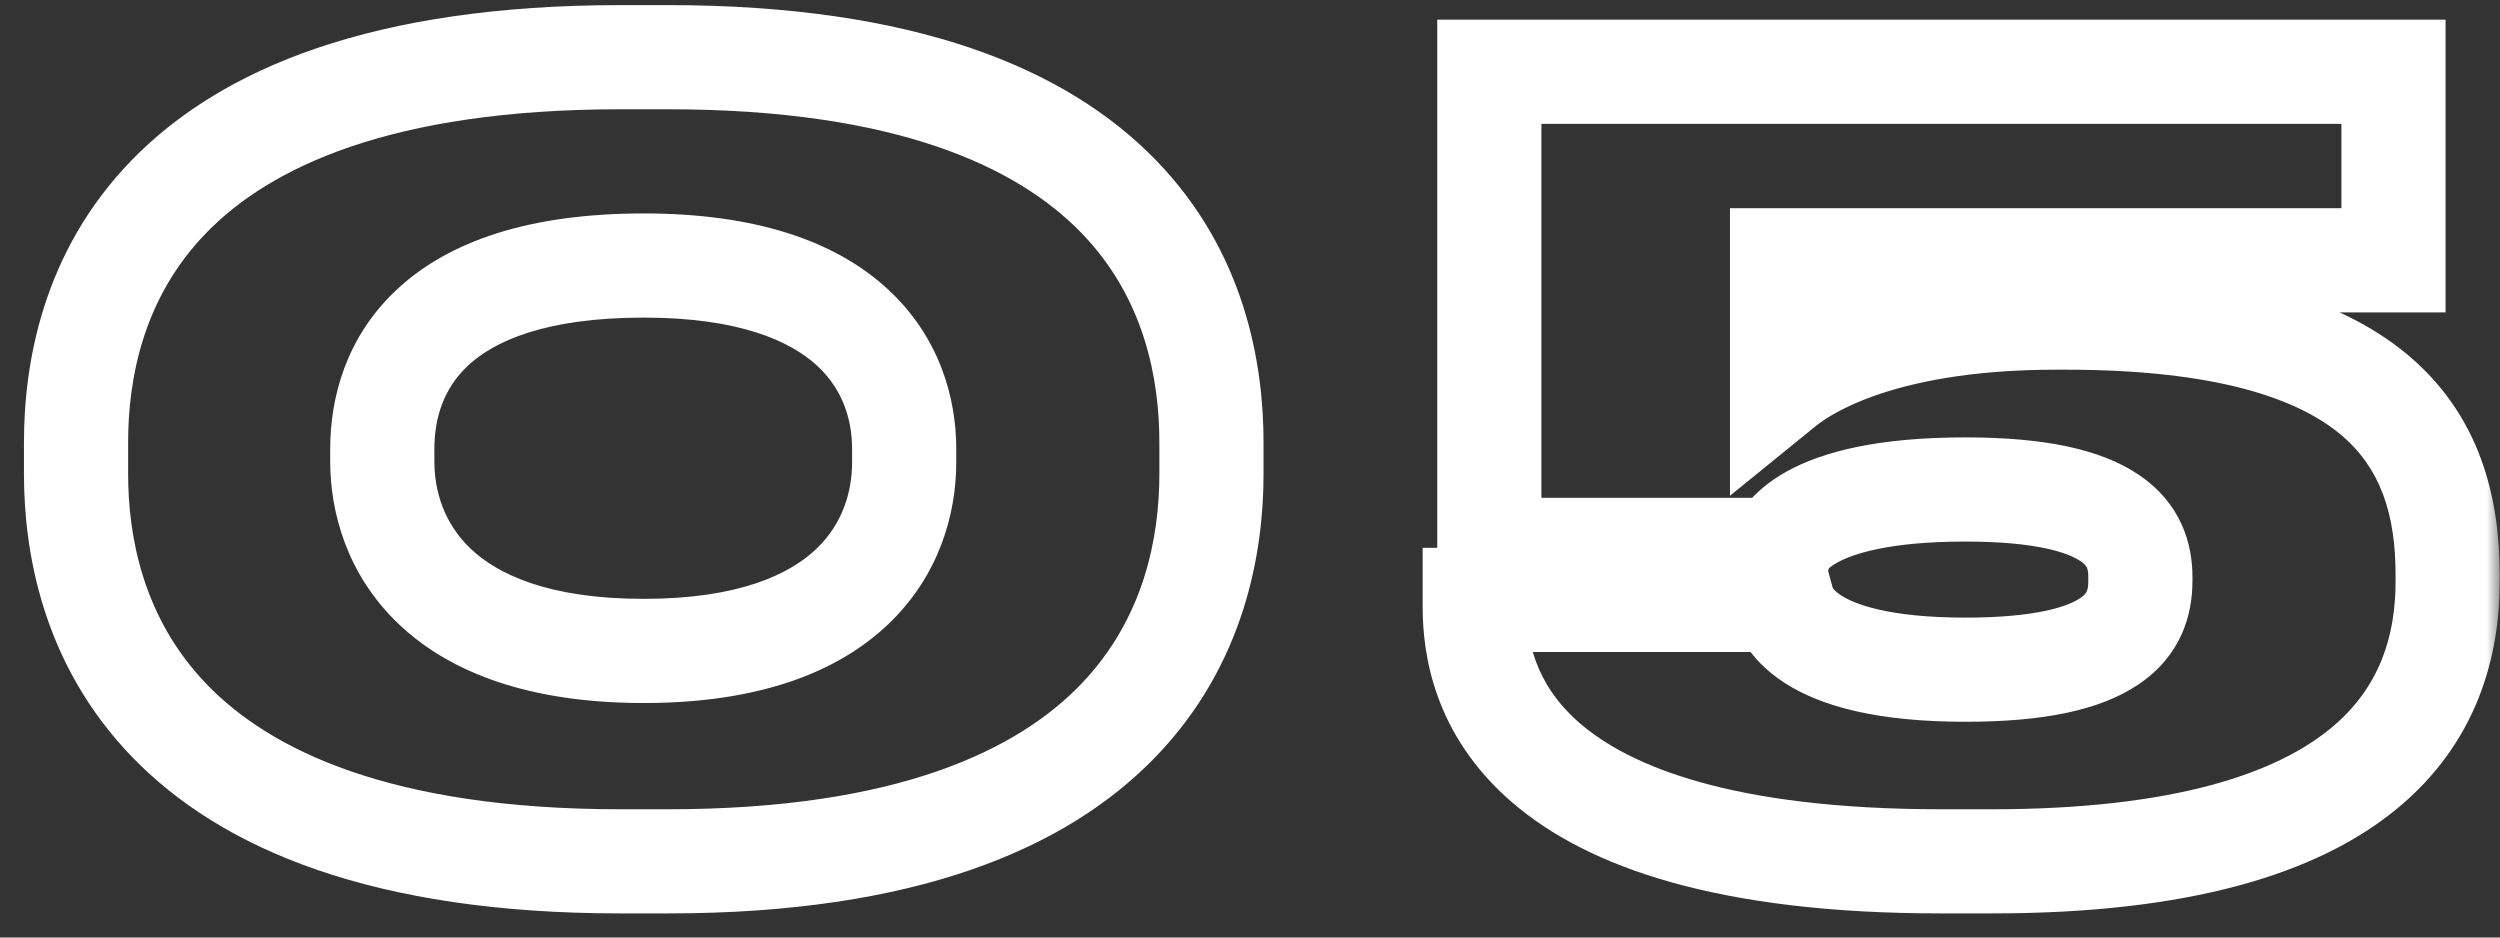 <?xml version="1.0" encoding="UTF-8"?> <svg xmlns="http://www.w3.org/2000/svg" width="96" height="36" viewBox="0 0 96 36" fill="none"><rect x="0" y="0" width="96" height="36" fill="#333333" stroke="none"/><mask id="path-1-outside-1_3378_1742" maskUnits="userSpaceOnUse" x="0" y="-0.484" width="96" height="36" fill="black"><rect fill="white" y="-0.484" width="96" height="36"></rect><path d="M46.52 16.996V18.196C46.52 23.596 43.96 33.076 25.64 33.076H23.84C5.48 33.076 2.92 23.596 2.92 18.196V16.996C2.92 11.516 5.48 2.196 23.84 2.196H25.64C43.96 2.196 46.52 11.516 46.52 16.996ZM34.72 17.756V17.236C34.72 14.156 32.72 10.196 24.72 10.196C16.52 10.196 14.68 14.156 14.68 17.236V17.716C14.68 20.796 16.68 24.996 24.72 24.996C32.72 24.996 34.72 20.836 34.72 17.756ZM76.47 33.076H74.55C57.95 33.076 56.63 26.236 56.63 23.316V23.036H68.43C68.55 23.476 69.11 25.716 75.47 25.716C81.23 25.716 82.19 23.956 82.19 22.316V22.156C82.19 20.556 81.23 18.796 75.47 18.796C69.19 18.796 68.43 20.836 68.35 21.116H57.19V2.756H91.91V9.996H68.43V14.836C69.07 14.316 71.91 12.196 78.95 12.196H79.31C91.31 12.196 93.99 16.756 93.99 22.076V22.316C93.99 27.236 91.15 33.076 76.47 33.076Z"></path></mask><path d="M46.52 16.996H44.52V18.196H46.52H48.52V16.996H46.52ZM46.52 18.196H44.52C44.52 20.611 43.946 23.741 41.509 26.274C39.084 28.794 34.474 31.076 25.64 31.076V33.076V35.076C35.126 35.076 40.956 32.618 44.391 29.047C47.814 25.491 48.52 21.181 48.52 18.196H46.52ZM25.64 33.076V31.076H23.84V33.076V35.076H25.64V33.076ZM23.84 33.076V31.076C14.985 31.076 10.364 28.793 7.935 26.273C5.493 23.74 4.92 20.61 4.92 18.196H2.92H0.92C0.92 21.181 1.627 25.492 5.055 29.049C8.496 32.618 14.335 35.076 23.84 35.076V33.076ZM2.92 18.196H4.92V16.996H2.92H0.92V18.196H2.92ZM2.92 16.996H4.92C4.92 14.538 5.495 11.435 7.928 8.936C10.354 6.443 14.975 4.196 23.84 4.196V2.196V0.196C14.345 0.196 8.506 2.608 5.062 6.146C1.625 9.676 0.92 13.973 0.92 16.996H2.92ZM23.84 2.196V4.196H25.64V2.196V0.196H23.84V2.196ZM25.64 2.196V4.196C34.484 4.196 39.094 6.443 41.516 8.934C43.945 11.434 44.52 14.538 44.52 16.996H46.52H48.52C48.52 13.973 47.815 9.677 44.384 6.147C40.946 2.608 35.116 0.196 25.64 0.196V2.196ZM34.72 17.756H36.72V17.236H34.72H32.72V17.756H34.72ZM34.72 17.236H36.72C36.72 15.269 36.074 12.922 34.071 11.086C32.083 9.263 29.03 8.196 24.72 8.196V10.196V12.196C28.41 12.196 30.357 13.108 31.369 14.035C32.366 14.949 32.72 16.122 32.72 17.236H34.72ZM24.72 10.196V8.196C20.325 8.196 17.25 9.257 15.266 11.093C13.264 12.947 12.68 15.306 12.68 17.236H14.68H16.68C16.68 16.085 17.016 14.924 17.984 14.028C18.97 13.115 20.915 12.196 24.72 12.196V10.196ZM14.68 17.236H12.68V17.716H14.68H16.68V17.236H14.68ZM14.68 17.716H12.68C12.68 19.673 13.319 22.065 15.305 23.958C17.292 25.853 20.363 26.996 24.72 26.996V24.996V22.996C21.038 22.996 19.088 22.038 18.065 21.063C17.041 20.087 16.68 18.838 16.68 17.716H14.68ZM24.72 24.996V26.996C29.055 26.996 32.114 25.864 34.097 23.981C36.08 22.097 36.72 19.714 36.72 17.756H34.72H32.72C32.72 18.877 32.36 20.114 31.343 21.081C30.326 22.047 28.385 22.996 24.72 22.996V24.996ZM56.63 23.036V21.036H54.63V23.036H56.63ZM68.43 23.036L70.359 22.509L69.957 21.036H68.43V23.036ZM68.35 21.116V23.116H69.858L70.273 21.665L68.35 21.116ZM57.19 21.116H55.19V23.116H57.19V21.116ZM57.19 2.756V0.756H55.19V2.756H57.19ZM91.91 2.756H93.91V0.756H91.91V2.756ZM91.91 9.996V11.996H93.91V9.996H91.91ZM68.43 9.996V7.996H66.43V9.996H68.43ZM68.43 14.836H66.43V19.038L69.691 16.388L68.43 14.836ZM76.47 33.076V31.076H74.55V33.076V35.076H76.47V33.076ZM74.55 33.076V31.076C66.466 31.076 62.554 29.401 60.671 27.776C58.869 26.221 58.63 24.45 58.63 23.316H56.63H54.63C54.63 25.102 55.051 28.21 58.058 30.805C60.986 33.331 66.034 35.076 74.55 35.076V33.076ZM56.63 23.316H58.63V23.036H56.63H54.63V23.316H56.63ZM56.63 23.036V25.036H68.43V23.036V21.036H56.63V23.036ZM68.43 23.036L66.5 23.562C66.541 23.712 66.659 24.167 66.987 24.695C67.314 25.222 67.805 25.755 68.523 26.22C69.927 27.128 72.096 27.716 75.47 27.716V25.716V23.716C72.483 23.716 71.192 23.183 70.697 22.862C70.465 22.712 70.395 22.602 70.385 22.585C70.376 22.57 70.378 22.579 70.359 22.509L68.43 23.036ZM75.47 25.716V27.716C78.47 27.716 80.643 27.273 82.105 26.291C83.766 25.175 84.19 23.602 84.19 22.316H82.19H80.19C80.19 22.67 80.134 22.796 79.874 22.971C79.417 23.278 78.23 23.716 75.47 23.716V25.716ZM82.19 22.316H84.19V22.156H82.19H80.19V22.316H82.19ZM82.19 22.156H84.19C84.19 20.875 83.756 19.316 82.099 18.212C80.64 17.239 78.471 16.796 75.47 16.796V18.796V20.796C78.228 20.796 79.42 21.233 79.88 21.54C80.144 21.715 80.19 21.836 80.19 22.156H82.19ZM75.47 18.796V16.796C72.144 16.796 70.008 17.331 68.616 18.101C67.148 18.913 66.607 19.936 66.427 20.566L68.35 21.116L70.273 21.665C70.173 22.015 70.052 21.878 70.553 21.601C71.131 21.281 72.515 20.796 75.47 20.796V18.796ZM68.35 21.116V19.116H57.19V21.116V23.116H68.35V21.116ZM57.19 21.116H59.19V2.756H57.19H55.19V21.116H57.19ZM57.19 2.756V4.756H91.91V2.756V0.756H57.19V2.756ZM91.91 2.756H89.91V9.996H91.91H93.91V2.756H91.91ZM91.91 9.996V7.996H68.43V9.996V11.996H91.91V9.996ZM68.43 9.996H66.43V14.836H68.43H70.43V9.996H68.43ZM68.43 14.836L69.691 16.388C69.977 16.155 72.372 14.196 78.95 14.196V12.196V10.196C71.447 10.196 68.163 12.476 67.168 13.283L68.43 14.836ZM78.95 12.196V14.196H79.31V12.196V10.196H78.95V12.196ZM79.31 12.196V14.196C85.127 14.196 88.231 15.314 89.871 16.678C91.416 17.964 91.99 19.75 91.99 22.076H93.99H95.99C95.99 19.081 95.223 15.928 92.429 13.603C89.729 11.357 85.493 10.196 79.31 10.196V12.196ZM93.99 22.076H91.99V22.316H93.99H95.99V22.076H93.99ZM93.99 22.316H91.99C91.99 24.373 91.416 26.405 89.471 27.991C87.439 29.647 83.602 31.076 76.47 31.076V33.076V35.076C84.018 35.076 88.941 33.584 91.999 31.091C95.144 28.526 95.99 25.179 95.99 22.316H93.99Z" fill="white" mask="url(#path-1-outside-1_3378_1742)"></path></svg> 